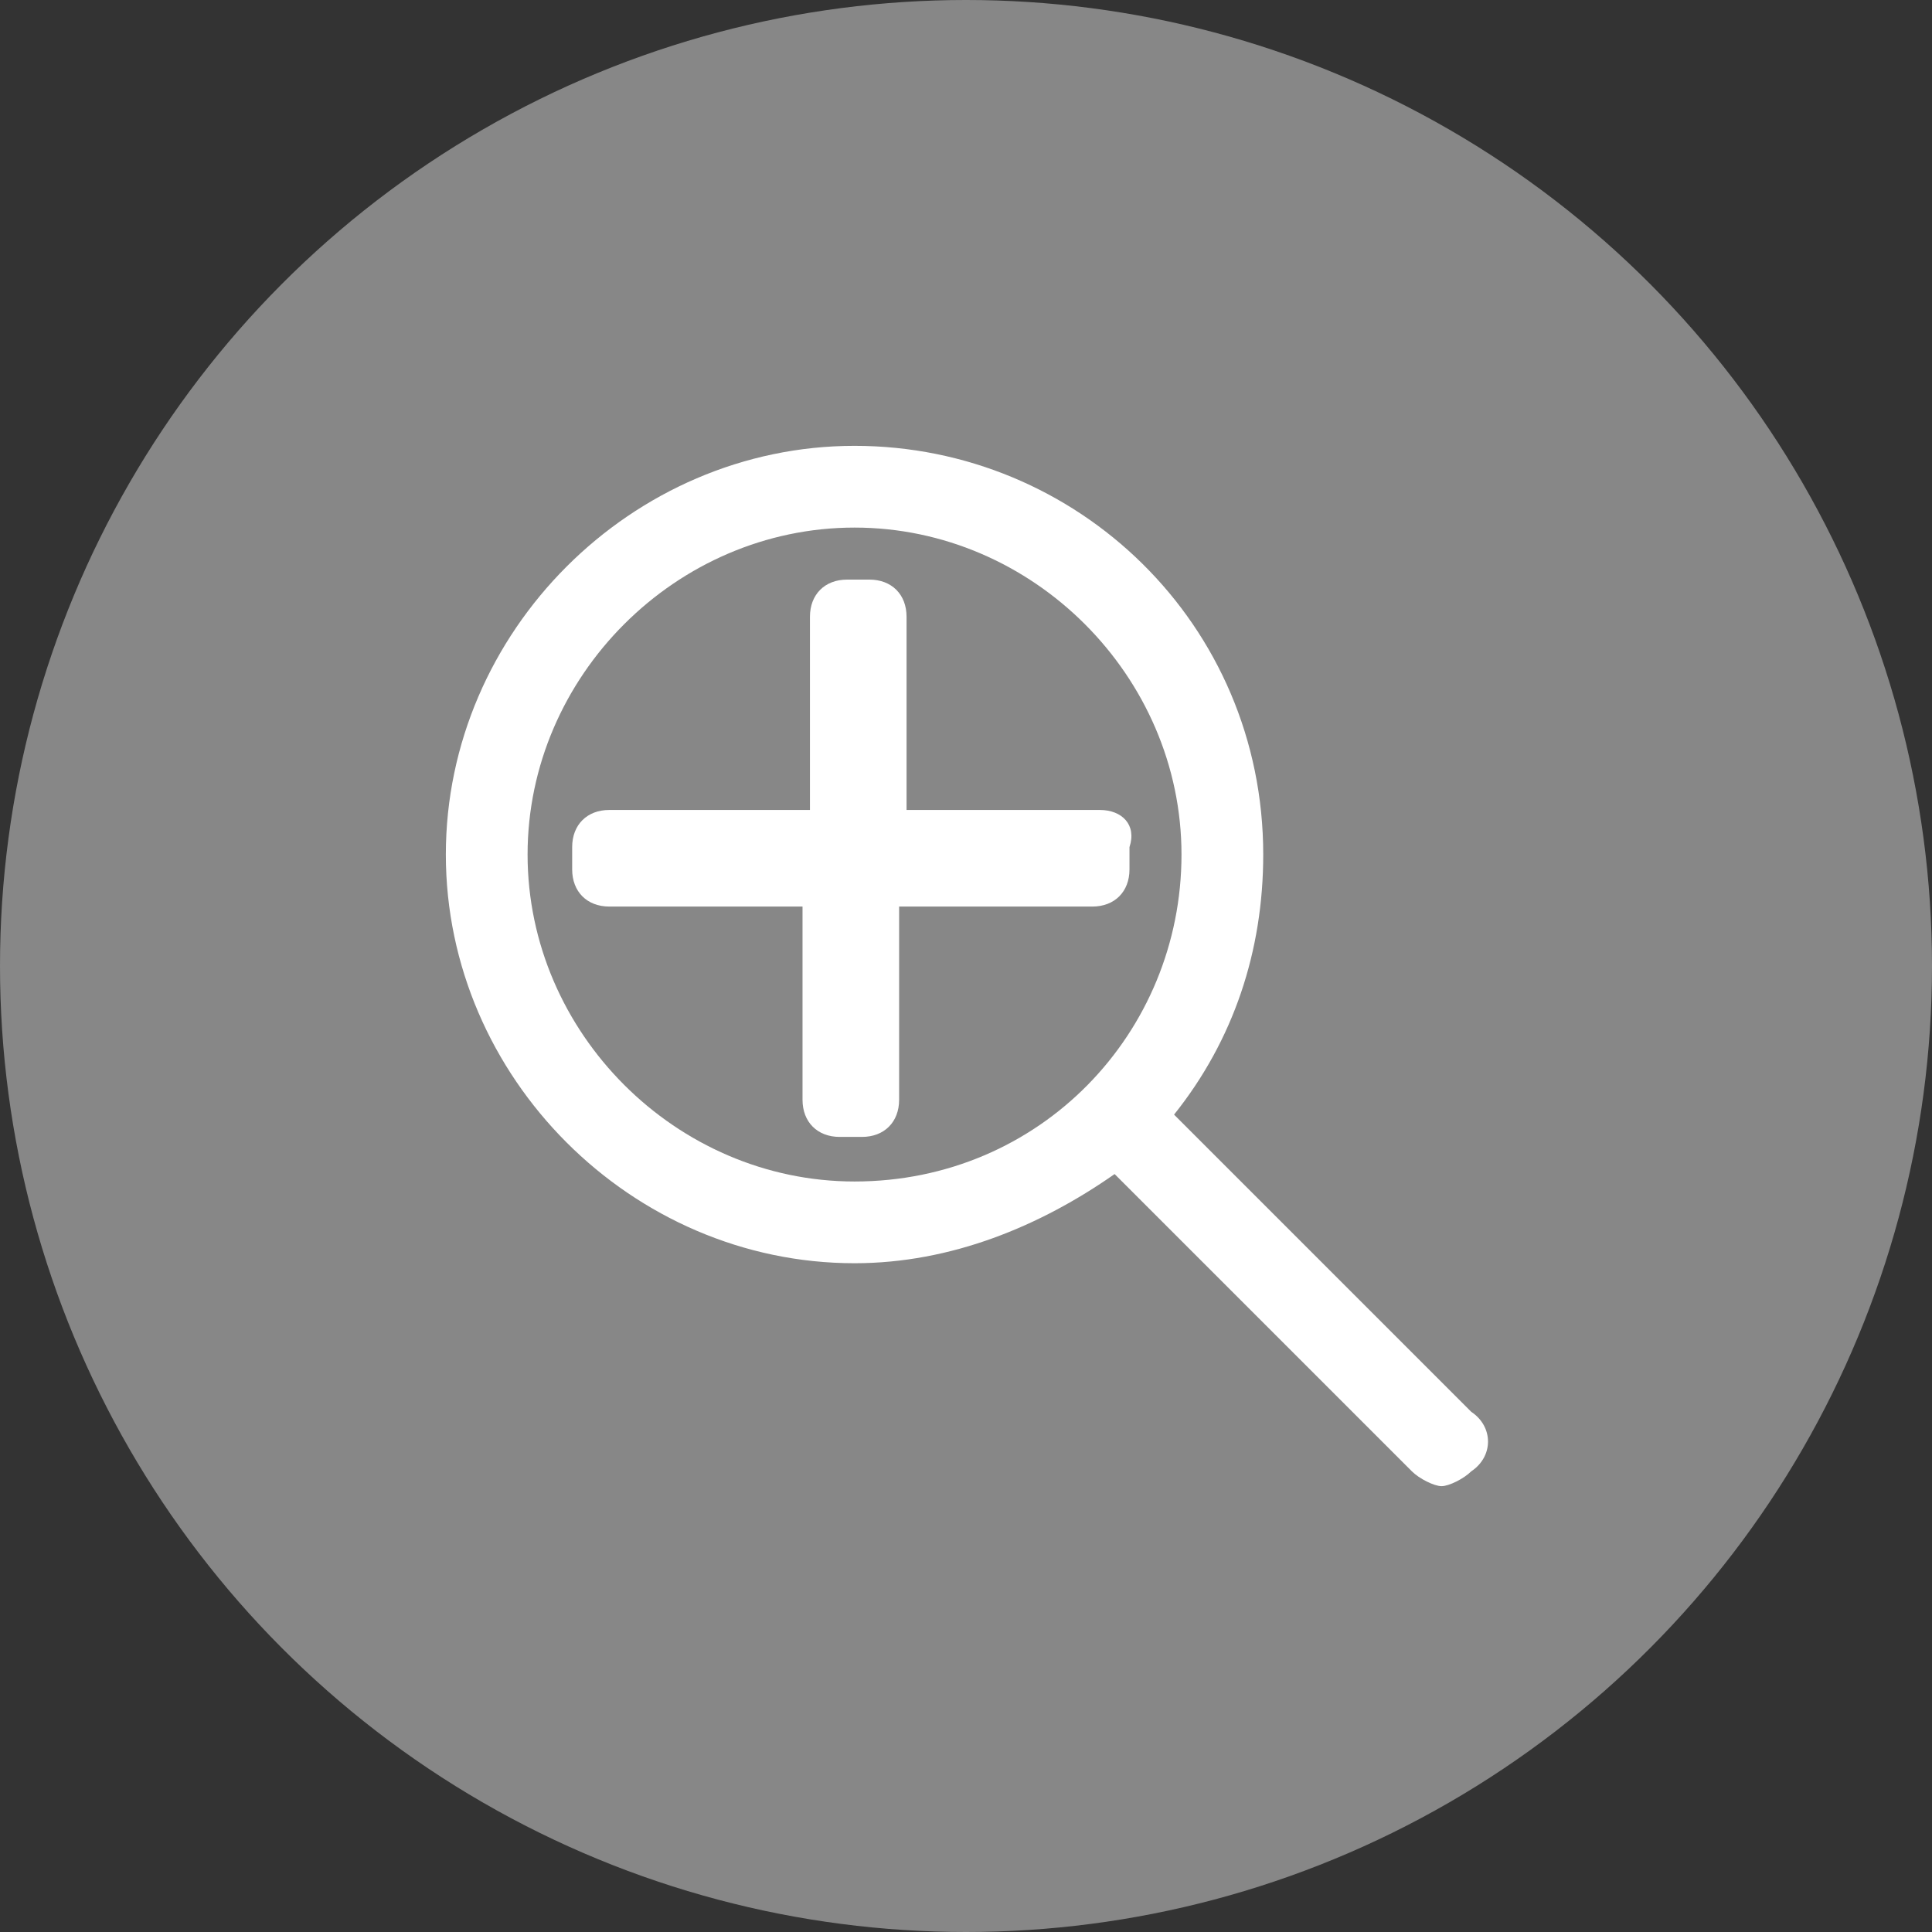 <?xml version="1.0" encoding="utf-8"?>
<!-- Generator: Adobe Illustrator 21.0.0, SVG Export Plug-In . SVG Version: 6.00 Build 0)  -->
<svg version="1.1" id="Capa_1" xmlns="http://www.w3.org/2000/svg" xmlns:xlink="http://www.w3.org/1999/xlink" x="0px" y="0px"
	 viewBox="0 0 26 26" style="enable-background:new 0 0 26 26;" xml:space="preserve">
<rect x="0" y="0" width="26" height="26" fill="#333333" stroke="none"/>
<style type="text/css">
	.st0{fill:#4E9B10;}
	.st1{fill:#FFFFFF;}
	.st2{fill:#878787;}
</style>
<circle class="st2" cx="13" cy="13" r="13"/>
<g>
	<g>
		<g>
			<path class="st1" d="M19.8,19l-4-4c0.8-1,1.2-2.2,1.2-3.5c0-3.1-2.5-5.5-5.5-5.5S6,8.5,6,11.5s2.5,5.5,5.5,5.5
				c1.3,0,2.5-0.5,3.5-1.2l4,4c0.1,0.1,0.3,0.2,0.4,0.2c0.1,0,0.3-0.1,0.4-0.2C20.1,19.6,20.1,19.2,19.8,19z M11.5,15.9
				c-2.4,0-4.4-2-4.4-4.4s2-4.4,4.4-4.4s4.4,2,4.4,4.4S14,15.9,11.5,15.9z"/>
		</g>
	</g>
	<path class="st1" d="M14.8,10.9h-2.6V8.3c0-0.3-0.2-0.5-0.5-0.5h-0.3c-0.3,0-0.5,0.2-0.5,0.5v2.6H8.2c-0.3,0-0.5,0.2-0.5,0.5v0.3
		c0,0.3,0.2,0.5,0.5,0.5h2.6v2.6c0,0.3,0.2,0.5,0.5,0.5h0.3c0.3,0,0.5-0.2,0.5-0.5v-2.6h2.6c0.3,0,0.5-0.2,0.5-0.5v-0.3
		C15.3,11.1,15.1,10.9,14.8,10.9z"/>
</g>
</svg>
